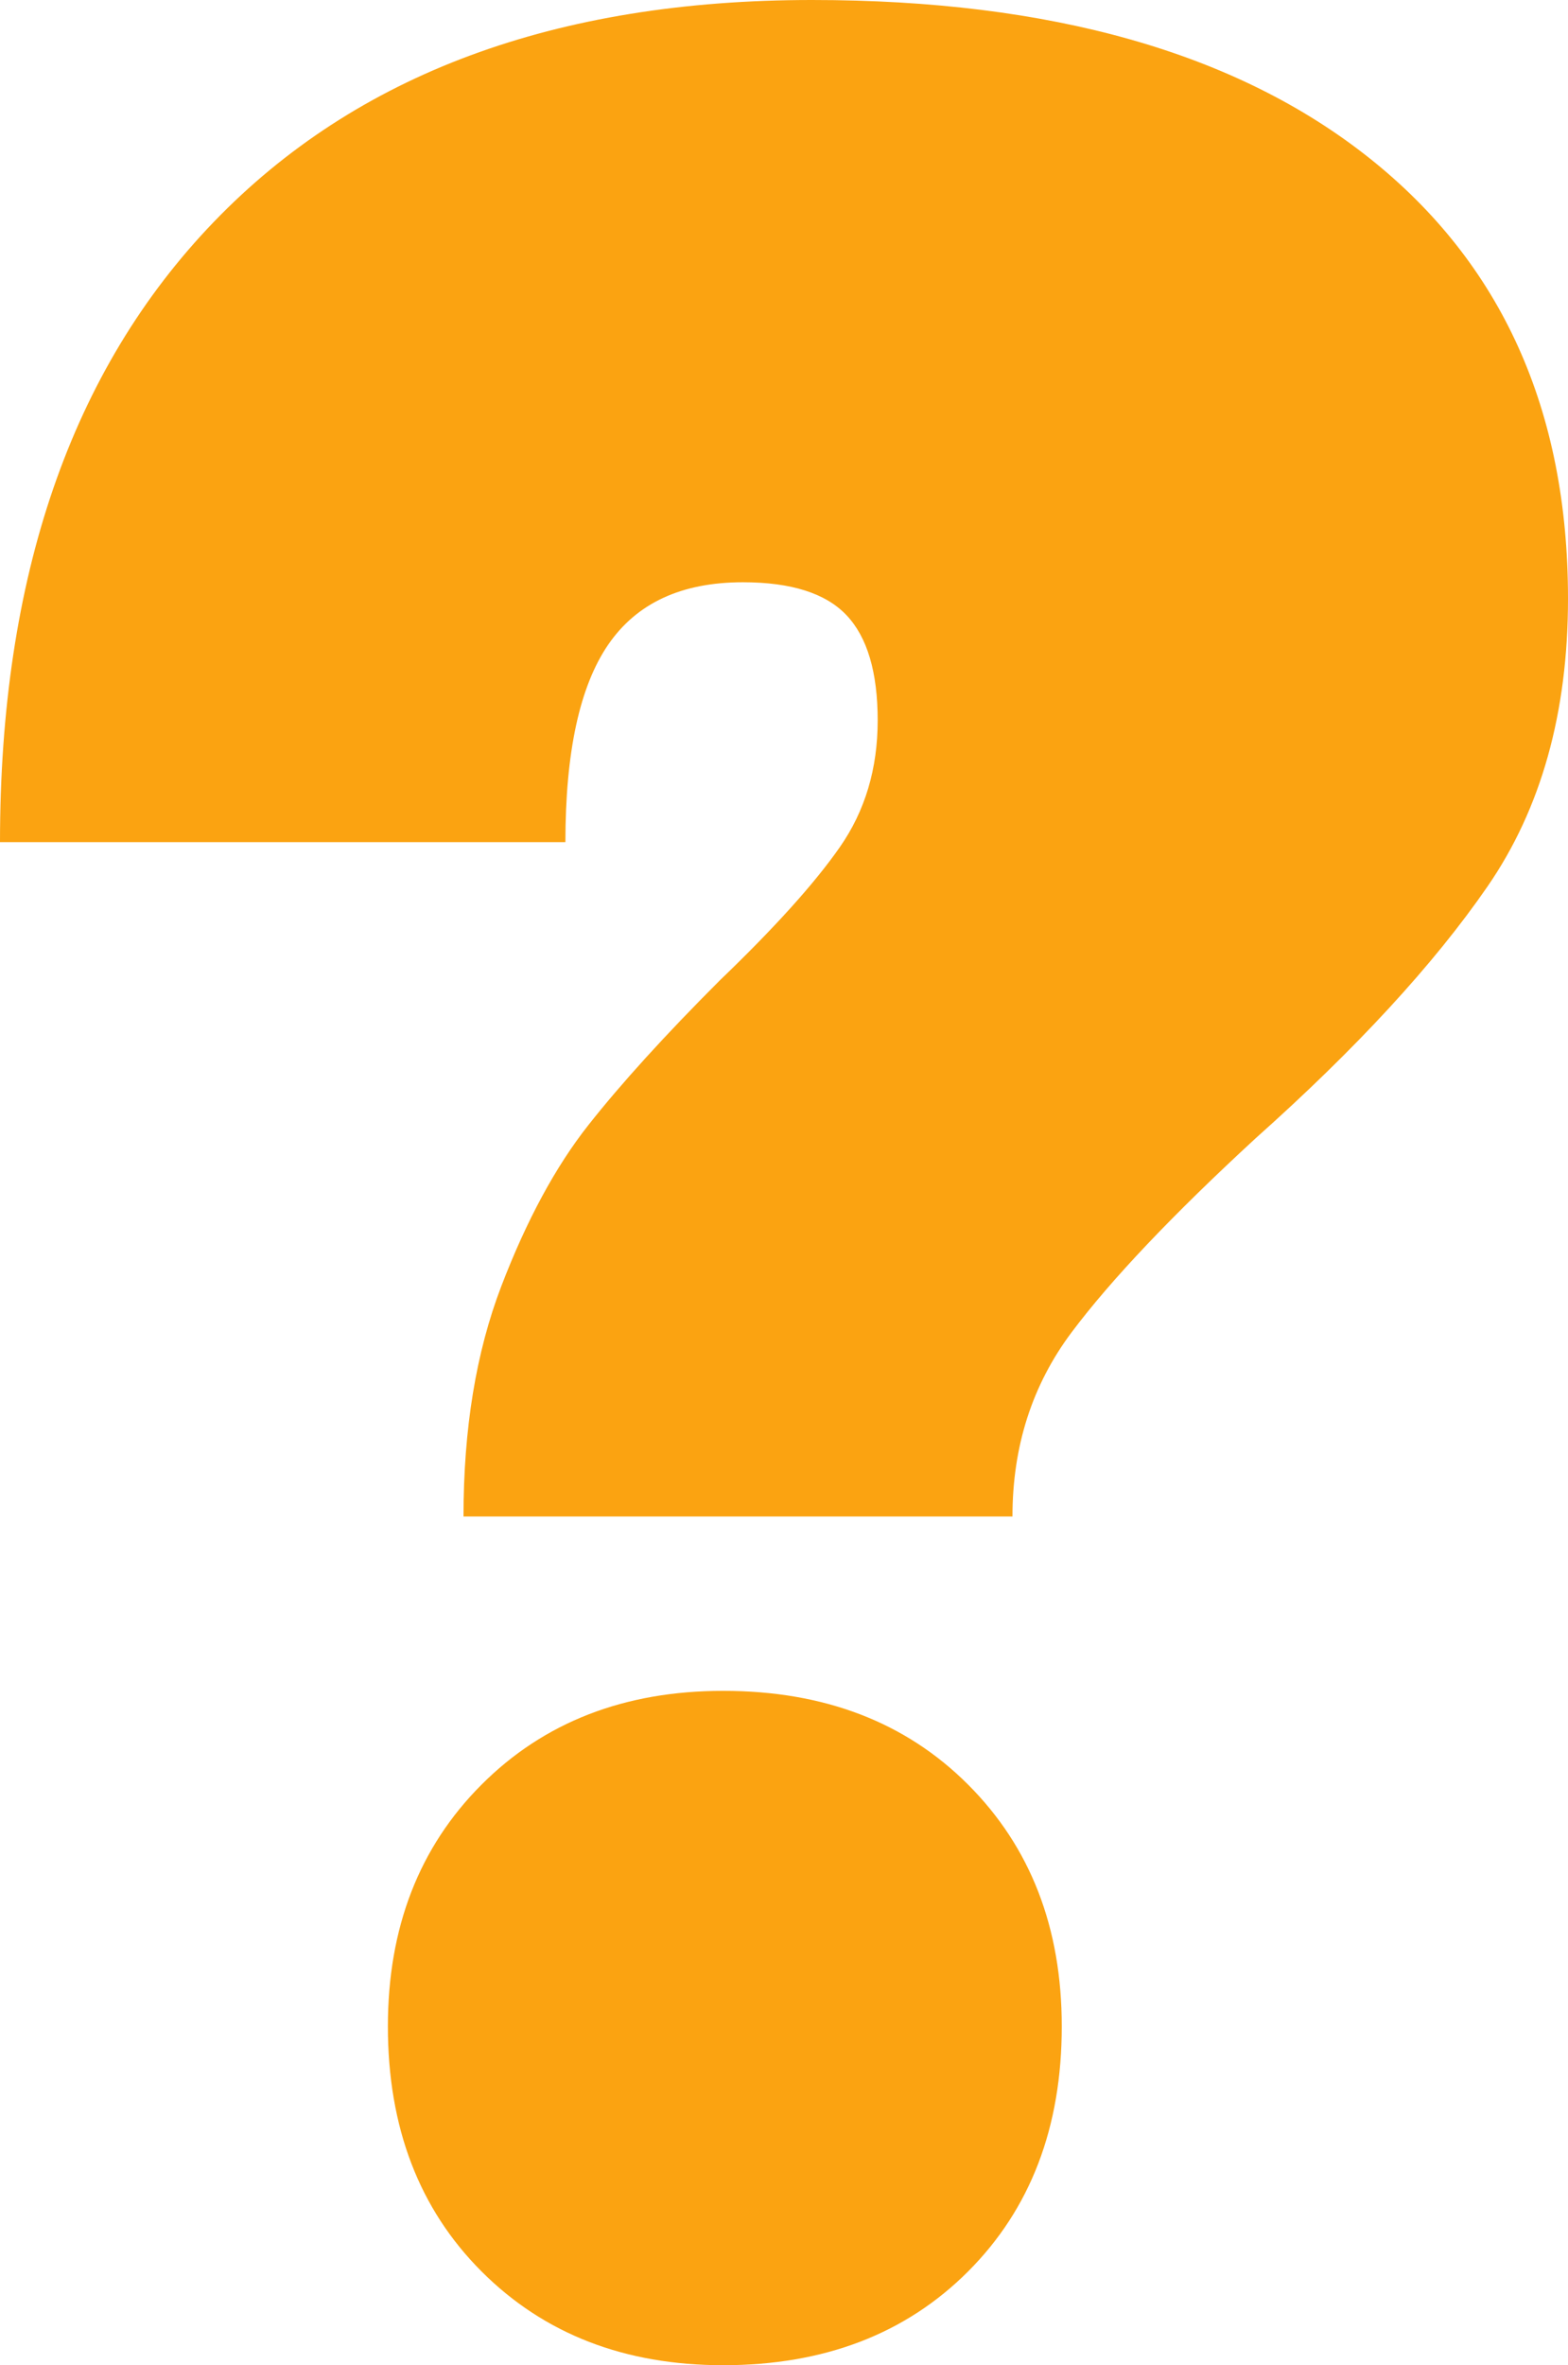 <svg xmlns="http://www.w3.org/2000/svg" width="859.473" height="1295.516" viewBox="0 0 859.473 1295.516">
  <path id="Path_29473" data-name="Path 29473" d="M21-249.731q0-218.021,117.119-339.645T466.052-711q196.4,0,305.41,86.488T880.473-383.067q0,93.7-44.145,157.66T709.3-87.567Q640.829-24.5,608.4,18.741t-32.433,100.9H275.058q0-72.073,20.721-126.128t47.749-88.29q27.027-34.235,72.073-79.281,45.046-43.244,65.767-72.974T502.089-316.4q0-39.64-17.117-57.658t-56.758-18.018q-50.451,0-73.875,34.235t-23.424,108.11ZM417.4,215.141q82.884,0,134.236,51.352t51.352,132.434q0,82.884-51.352,134.236T417.4,584.516q-81.082,0-132.434-51.352T233.616,398.927q0-81.082,51.352-132.434T417.4,215.141Z" transform="translate(-21 711)" fill="#fba311"/>
</svg>
